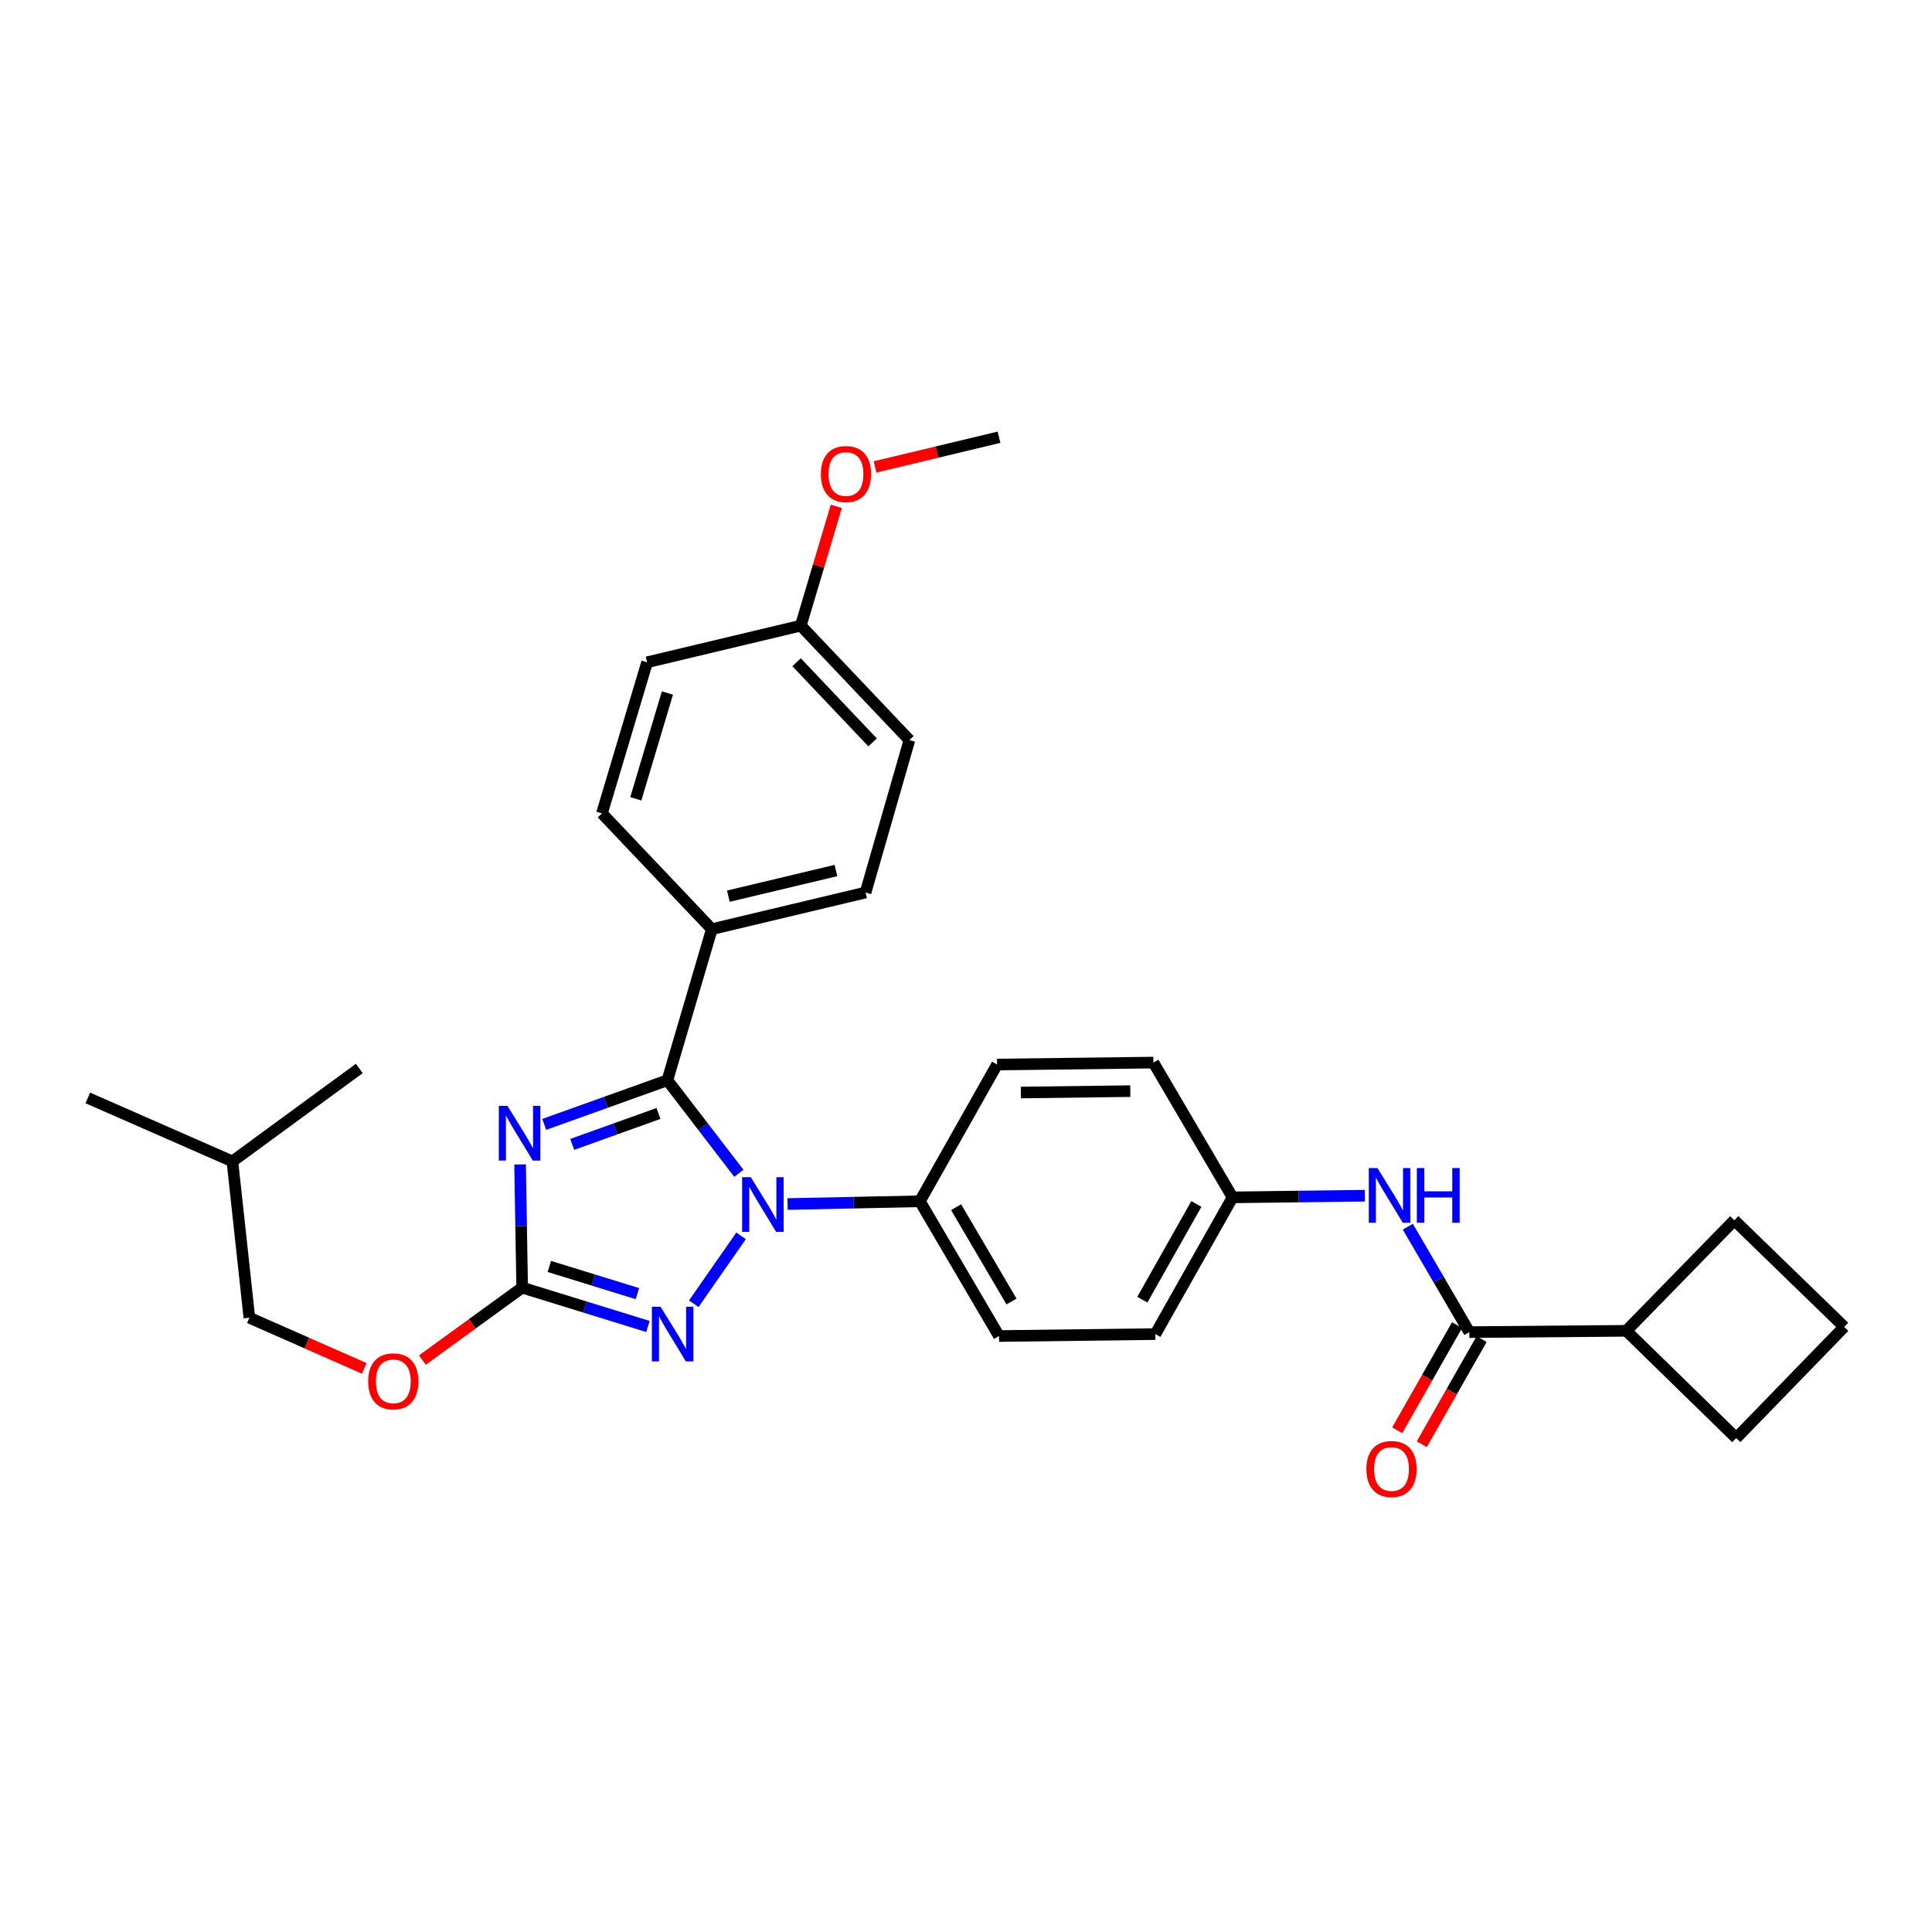 <?xml version='1.0' encoding='iso-8859-1'?>
<svg version='1.1' baseProfile='full'
              xmlns='http://www.w3.org/2000/svg'
                      xmlns:rdkit='http://www.rdkit.org/xml'
                      xmlns:xlink='http://www.w3.org/1999/xlink'
                  xml:space='preserve'
width='1000px' height='1000px' viewBox='0 0 1000 1000'>
<!-- END OF HEADER -->
<rect style='opacity:1.0;fill:#FFFFFF;stroke:none' width='1000' height='1000' x='0' y='0'> </rect>
<path class='bond-1' d='M 281.692,581.982 L 313.566,570.562' style='fill:none;fill-rule:evenodd;stroke:#0000FF;stroke-width:6px;stroke-linecap:butt;stroke-linejoin:miter;stroke-opacity:1' />
<path class='bond-1' d='M 313.566,570.562 L 345.44,559.142' style='fill:none;fill-rule:evenodd;stroke:#000000;stroke-width:6px;stroke-linecap:butt;stroke-linejoin:miter;stroke-opacity:1' />
<path class='bond-1' d='M 296.188,592.325 L 318.5,584.331' style='fill:none;fill-rule:evenodd;stroke:#0000FF;stroke-width:6px;stroke-linecap:butt;stroke-linejoin:miter;stroke-opacity:1' />
<path class='bond-1' d='M 318.5,584.331 L 340.812,576.337' style='fill:none;fill-rule:evenodd;stroke:#000000;stroke-width:6px;stroke-linecap:butt;stroke-linejoin:miter;stroke-opacity:1' />
<path class='bond-3' d='M 269.193,602.716 L 269.731,634.595' style='fill:none;fill-rule:evenodd;stroke:#0000FF;stroke-width:6px;stroke-linecap:butt;stroke-linejoin:miter;stroke-opacity:1' />
<path class='bond-3' d='M 269.731,634.595 L 270.269,666.475' style='fill:none;fill-rule:evenodd;stroke:#000000;stroke-width:6px;stroke-linecap:butt;stroke-linejoin:miter;stroke-opacity:1' />
<path class='bond-0' d='M 382.431,607.285 L 363.936,583.213' style='fill:none;fill-rule:evenodd;stroke:#0000FF;stroke-width:6px;stroke-linecap:butt;stroke-linejoin:miter;stroke-opacity:1' />
<path class='bond-0' d='M 363.936,583.213 L 345.44,559.142' style='fill:none;fill-rule:evenodd;stroke:#000000;stroke-width:6px;stroke-linecap:butt;stroke-linejoin:miter;stroke-opacity:1' />
<path class='bond-6' d='M 407.641,623.208 L 441.88,622.495' style='fill:none;fill-rule:evenodd;stroke:#0000FF;stroke-width:6px;stroke-linecap:butt;stroke-linejoin:miter;stroke-opacity:1' />
<path class='bond-6' d='M 441.88,622.495 L 476.118,621.783' style='fill:none;fill-rule:evenodd;stroke:#000000;stroke-width:6px;stroke-linecap:butt;stroke-linejoin:miter;stroke-opacity:1' />
<path class='bond-30' d='M 383.58,639.676 L 359.1,674.81' style='fill:none;fill-rule:evenodd;stroke:#0000FF;stroke-width:6px;stroke-linecap:butt;stroke-linejoin:miter;stroke-opacity:1' />
<path class='bond-7' d='M 345.44,559.142 L 368.452,480.932' style='fill:none;fill-rule:evenodd;stroke:#000000;stroke-width:6px;stroke-linecap:butt;stroke-linejoin:miter;stroke-opacity:1' />
<path class='bond-2' d='M 335.377,686.574 L 302.823,676.524' style='fill:none;fill-rule:evenodd;stroke:#0000FF;stroke-width:6px;stroke-linecap:butt;stroke-linejoin:miter;stroke-opacity:1' />
<path class='bond-2' d='M 302.823,676.524 L 270.269,666.475' style='fill:none;fill-rule:evenodd;stroke:#000000;stroke-width:6px;stroke-linecap:butt;stroke-linejoin:miter;stroke-opacity:1' />
<path class='bond-2' d='M 329.925,669.584 L 307.137,662.549' style='fill:none;fill-rule:evenodd;stroke:#0000FF;stroke-width:6px;stroke-linecap:butt;stroke-linejoin:miter;stroke-opacity:1' />
<path class='bond-2' d='M 307.137,662.549 L 284.35,655.514' style='fill:none;fill-rule:evenodd;stroke:#000000;stroke-width:6px;stroke-linecap:butt;stroke-linejoin:miter;stroke-opacity:1' />
<path class='bond-8' d='M 270.269,666.475 L 244.447,685.219' style='fill:none;fill-rule:evenodd;stroke:#000000;stroke-width:6px;stroke-linecap:butt;stroke-linejoin:miter;stroke-opacity:1' />
<path class='bond-8' d='M 244.447,685.219 L 218.626,703.963' style='fill:none;fill-rule:evenodd;stroke:#FF0000;stroke-width:6px;stroke-linecap:butt;stroke-linejoin:miter;stroke-opacity:1' />
<path class='bond-4' d='M 760.527,689.503 L 744.606,662.224' style='fill:none;fill-rule:evenodd;stroke:#000000;stroke-width:6px;stroke-linecap:butt;stroke-linejoin:miter;stroke-opacity:1' />
<path class='bond-4' d='M 744.606,662.224 L 728.684,634.944' style='fill:none;fill-rule:evenodd;stroke:#0000FF;stroke-width:6px;stroke-linecap:butt;stroke-linejoin:miter;stroke-opacity:1' />
<path class='bond-9' d='M 754.172,685.885 L 738.684,713.091' style='fill:none;fill-rule:evenodd;stroke:#000000;stroke-width:6px;stroke-linecap:butt;stroke-linejoin:miter;stroke-opacity:1' />
<path class='bond-9' d='M 738.684,713.091 L 723.196,740.296' style='fill:none;fill-rule:evenodd;stroke:#FF0000;stroke-width:6px;stroke-linecap:butt;stroke-linejoin:miter;stroke-opacity:1' />
<path class='bond-9' d='M 766.883,693.121 L 751.395,720.327' style='fill:none;fill-rule:evenodd;stroke:#000000;stroke-width:6px;stroke-linecap:butt;stroke-linejoin:miter;stroke-opacity:1' />
<path class='bond-9' d='M 751.395,720.327 L 735.907,747.532' style='fill:none;fill-rule:evenodd;stroke:#FF0000;stroke-width:6px;stroke-linecap:butt;stroke-linejoin:miter;stroke-opacity:1' />
<path class='bond-10' d='M 760.527,689.503 L 841.793,688.829' style='fill:none;fill-rule:evenodd;stroke:#000000;stroke-width:6px;stroke-linecap:butt;stroke-linejoin:miter;stroke-opacity:1' />
<path class='bond-5' d='M 706.453,618.896 L 672.21,619.324' style='fill:none;fill-rule:evenodd;stroke:#0000FF;stroke-width:6px;stroke-linecap:butt;stroke-linejoin:miter;stroke-opacity:1' />
<path class='bond-5' d='M 672.21,619.324 L 637.967,619.752' style='fill:none;fill-rule:evenodd;stroke:#000000;stroke-width:6px;stroke-linecap:butt;stroke-linejoin:miter;stroke-opacity:1' />
<path class='bond-11' d='M 476.118,621.783 L 517.088,691.534' style='fill:none;fill-rule:evenodd;stroke:#000000;stroke-width:6px;stroke-linecap:butt;stroke-linejoin:miter;stroke-opacity:1' />
<path class='bond-11' d='M 494.876,624.838 L 523.555,673.664' style='fill:none;fill-rule:evenodd;stroke:#000000;stroke-width:6px;stroke-linecap:butt;stroke-linejoin:miter;stroke-opacity:1' />
<path class='bond-12' d='M 476.118,621.783 L 516.081,551.008' style='fill:none;fill-rule:evenodd;stroke:#000000;stroke-width:6px;stroke-linecap:butt;stroke-linejoin:miter;stroke-opacity:1' />
<path class='bond-13' d='M 368.452,480.932 L 448.012,461.966' style='fill:none;fill-rule:evenodd;stroke:#000000;stroke-width:6px;stroke-linecap:butt;stroke-linejoin:miter;stroke-opacity:1' />
<path class='bond-13' d='M 376.995,463.859 L 432.686,450.583' style='fill:none;fill-rule:evenodd;stroke:#000000;stroke-width:6px;stroke-linecap:butt;stroke-linejoin:miter;stroke-opacity:1' />
<path class='bond-14' d='M 368.452,480.932 L 311.572,421.004' style='fill:none;fill-rule:evenodd;stroke:#000000;stroke-width:6px;stroke-linecap:butt;stroke-linejoin:miter;stroke-opacity:1' />
<path class='bond-21' d='M 188.53,708.268 L 158.803,695.164' style='fill:none;fill-rule:evenodd;stroke:#FF0000;stroke-width:6px;stroke-linecap:butt;stroke-linejoin:miter;stroke-opacity:1' />
<path class='bond-21' d='M 158.803,695.164 L 129.076,682.06' style='fill:none;fill-rule:evenodd;stroke:#000000;stroke-width:6px;stroke-linecap:butt;stroke-linejoin:miter;stroke-opacity:1' />
<path class='bond-24' d='M 841.793,688.829 L 898.681,744.344' style='fill:none;fill-rule:evenodd;stroke:#000000;stroke-width:6px;stroke-linecap:butt;stroke-linejoin:miter;stroke-opacity:1' />
<path class='bond-25' d='M 841.793,688.829 L 897.673,631.599' style='fill:none;fill-rule:evenodd;stroke:#000000;stroke-width:6px;stroke-linecap:butt;stroke-linejoin:miter;stroke-opacity:1' />
<path class='bond-17' d='M 517.088,691.534 L 598.013,690.519' style='fill:none;fill-rule:evenodd;stroke:#000000;stroke-width:6px;stroke-linecap:butt;stroke-linejoin:miter;stroke-opacity:1' />
<path class='bond-18' d='M 516.081,551.008 L 597.005,549.992' style='fill:none;fill-rule:evenodd;stroke:#000000;stroke-width:6px;stroke-linecap:butt;stroke-linejoin:miter;stroke-opacity:1' />
<path class='bond-18' d='M 528.403,565.481 L 585.05,564.77' style='fill:none;fill-rule:evenodd;stroke:#000000;stroke-width:6px;stroke-linecap:butt;stroke-linejoin:miter;stroke-opacity:1' />
<path class='bond-20' d='M 448.012,461.966 L 470.707,383.073' style='fill:none;fill-rule:evenodd;stroke:#000000;stroke-width:6px;stroke-linecap:butt;stroke-linejoin:miter;stroke-opacity:1' />
<path class='bond-19' d='M 311.572,421.004 L 334.942,342.794' style='fill:none;fill-rule:evenodd;stroke:#000000;stroke-width:6px;stroke-linecap:butt;stroke-linejoin:miter;stroke-opacity:1' />
<path class='bond-19' d='M 329.092,413.46 L 345.451,358.713' style='fill:none;fill-rule:evenodd;stroke:#000000;stroke-width:6px;stroke-linecap:butt;stroke-linejoin:miter;stroke-opacity:1' />
<path class='bond-15' d='M 637.967,619.752 L 597.005,549.992' style='fill:none;fill-rule:evenodd;stroke:#000000;stroke-width:6px;stroke-linecap:butt;stroke-linejoin:miter;stroke-opacity:1' />
<path class='bond-32' d='M 637.967,619.752 L 598.013,690.519' style='fill:none;fill-rule:evenodd;stroke:#000000;stroke-width:6px;stroke-linecap:butt;stroke-linejoin:miter;stroke-opacity:1' />
<path class='bond-32' d='M 619.237,623.176 L 591.269,672.713' style='fill:none;fill-rule:evenodd;stroke:#000000;stroke-width:6px;stroke-linecap:butt;stroke-linejoin:miter;stroke-opacity:1' />
<path class='bond-16' d='M 414.485,323.829 L 470.707,383.073' style='fill:none;fill-rule:evenodd;stroke:#000000;stroke-width:6px;stroke-linecap:butt;stroke-linejoin:miter;stroke-opacity:1' />
<path class='bond-16' d='M 412.309,342.784 L 451.664,384.255' style='fill:none;fill-rule:evenodd;stroke:#000000;stroke-width:6px;stroke-linecap:butt;stroke-linejoin:miter;stroke-opacity:1' />
<path class='bond-22' d='M 414.485,323.829 L 423.676,292.957' style='fill:none;fill-rule:evenodd;stroke:#000000;stroke-width:6px;stroke-linecap:butt;stroke-linejoin:miter;stroke-opacity:1' />
<path class='bond-22' d='M 423.676,292.957 L 432.866,262.086' style='fill:none;fill-rule:evenodd;stroke:#FF0000;stroke-width:6px;stroke-linecap:butt;stroke-linejoin:miter;stroke-opacity:1' />
<path class='bond-31' d='M 414.485,323.829 L 334.942,342.794' style='fill:none;fill-rule:evenodd;stroke:#000000;stroke-width:6px;stroke-linecap:butt;stroke-linejoin:miter;stroke-opacity:1' />
<path class='bond-26' d='M 129.076,682.06 L 120.284,601.136' style='fill:none;fill-rule:evenodd;stroke:#000000;stroke-width:6px;stroke-linecap:butt;stroke-linejoin:miter;stroke-opacity:1' />
<path class='bond-27' d='M 452.907,241.677 L 484.998,233.995' style='fill:none;fill-rule:evenodd;stroke:#FF0000;stroke-width:6px;stroke-linecap:butt;stroke-linejoin:miter;stroke-opacity:1' />
<path class='bond-27' d='M 484.998,233.995 L 517.088,226.312' style='fill:none;fill-rule:evenodd;stroke:#000000;stroke-width:6px;stroke-linecap:butt;stroke-linejoin:miter;stroke-opacity:1' />
<path class='bond-23' d='M 954.545,686.797 L 897.673,631.599' style='fill:none;fill-rule:evenodd;stroke:#000000;stroke-width:6px;stroke-linecap:butt;stroke-linejoin:miter;stroke-opacity:1' />
<path class='bond-33' d='M 954.545,686.797 L 898.681,744.344' style='fill:none;fill-rule:evenodd;stroke:#000000;stroke-width:6px;stroke-linecap:butt;stroke-linejoin:miter;stroke-opacity:1' />
<path class='bond-28' d='M 120.284,601.136 L 185.965,553.039' style='fill:none;fill-rule:evenodd;stroke:#000000;stroke-width:6px;stroke-linecap:butt;stroke-linejoin:miter;stroke-opacity:1' />
<path class='bond-29' d='M 120.284,601.136 L 45.455,568.291' style='fill:none;fill-rule:evenodd;stroke:#000000;stroke-width:6px;stroke-linecap:butt;stroke-linejoin:miter;stroke-opacity:1' />
<path  class='atom-0' d='M 262.66 572.398
L 271.94 587.398
Q 272.86 588.878, 274.34 591.558
Q 275.82 594.238, 275.9 594.398
L 275.9 572.398
L 279.66 572.398
L 279.66 600.718
L 275.78 600.718
L 265.82 584.318
Q 264.66 582.398, 263.42 580.198
Q 262.22 577.998, 261.86 577.318
L 261.86 600.718
L 258.18 600.718
L 258.18 572.398
L 262.66 572.398
' fill='#0000FF'/>
<path  class='atom-1' d='M 388.609 609.313
L 397.889 624.313
Q 398.809 625.793, 400.289 628.473
Q 401.769 631.153, 401.849 631.313
L 401.849 609.313
L 405.609 609.313
L 405.609 637.633
L 401.729 637.633
L 391.769 621.233
Q 390.609 619.313, 389.369 617.113
Q 388.169 614.913, 387.809 614.233
L 387.809 637.633
L 384.129 637.633
L 384.129 609.313
L 388.609 609.313
' fill='#0000FF'/>
<path  class='atom-3' d='M 341.894 676.359
L 351.174 691.359
Q 352.094 692.839, 353.574 695.519
Q 355.054 698.199, 355.134 698.359
L 355.134 676.359
L 358.894 676.359
L 358.894 704.679
L 355.014 704.679
L 345.054 688.279
Q 343.894 686.359, 342.654 684.159
Q 341.454 681.959, 341.094 681.279
L 341.094 704.679
L 337.414 704.679
L 337.414 676.359
L 341.894 676.359
' fill='#0000FF'/>
<path  class='atom-6' d='M 712.964 604.576
L 722.244 619.576
Q 723.164 621.056, 724.644 623.736
Q 726.124 626.416, 726.204 626.576
L 726.204 604.576
L 729.964 604.576
L 729.964 632.896
L 726.084 632.896
L 716.124 616.496
Q 714.964 614.576, 713.724 612.376
Q 712.524 610.176, 712.164 609.496
L 712.164 632.896
L 708.484 632.896
L 708.484 604.576
L 712.964 604.576
' fill='#0000FF'/>
<path  class='atom-6' d='M 733.364 604.576
L 737.204 604.576
L 737.204 616.616
L 751.684 616.616
L 751.684 604.576
L 755.524 604.576
L 755.524 632.896
L 751.684 632.896
L 751.684 619.816
L 737.204 619.816
L 737.204 632.896
L 733.364 632.896
L 733.364 604.576
' fill='#0000FF'/>
<path  class='atom-9' d='M 190.565 714.976
Q 190.565 708.176, 193.925 704.376
Q 197.285 700.576, 203.565 700.576
Q 209.845 700.576, 213.205 704.376
Q 216.565 708.176, 216.565 714.976
Q 216.565 721.856, 213.165 725.776
Q 209.765 729.656, 203.565 729.656
Q 197.325 729.656, 193.925 725.776
Q 190.565 721.896, 190.565 714.976
M 203.565 726.456
Q 207.885 726.456, 210.205 723.576
Q 212.565 720.656, 212.565 714.976
Q 212.565 709.416, 210.205 706.616
Q 207.885 703.776, 203.565 703.776
Q 199.245 703.776, 196.885 706.576
Q 194.565 709.376, 194.565 714.976
Q 194.565 720.696, 196.885 723.576
Q 199.245 726.456, 203.565 726.456
' fill='#FF0000'/>
<path  class='atom-10' d='M 707.24 760.35
Q 707.24 753.55, 710.6 749.75
Q 713.96 745.95, 720.24 745.95
Q 726.52 745.95, 729.88 749.75
Q 733.24 753.55, 733.24 760.35
Q 733.24 767.23, 729.84 771.15
Q 726.44 775.03, 720.24 775.03
Q 714 775.03, 710.6 771.15
Q 707.24 767.27, 707.24 760.35
M 720.24 771.83
Q 724.56 771.83, 726.88 768.95
Q 729.24 766.03, 729.24 760.35
Q 729.24 754.79, 726.88 751.99
Q 724.56 749.15, 720.24 749.15
Q 715.92 749.15, 713.56 751.95
Q 711.24 754.75, 711.24 760.35
Q 711.24 766.07, 713.56 768.95
Q 715.92 771.83, 720.24 771.83
' fill='#FF0000'/>
<path  class='atom-23' d='M 424.871 245.357
Q 424.871 238.557, 428.231 234.757
Q 431.591 230.957, 437.871 230.957
Q 444.151 230.957, 447.511 234.757
Q 450.871 238.557, 450.871 245.357
Q 450.871 252.237, 447.471 256.157
Q 444.071 260.037, 437.871 260.037
Q 431.631 260.037, 428.231 256.157
Q 424.871 252.277, 424.871 245.357
M 437.871 256.837
Q 442.191 256.837, 444.511 253.957
Q 446.871 251.037, 446.871 245.357
Q 446.871 239.797, 444.511 236.997
Q 442.191 234.157, 437.871 234.157
Q 433.551 234.157, 431.191 236.957
Q 428.871 239.757, 428.871 245.357
Q 428.871 251.077, 431.191 253.957
Q 433.551 256.837, 437.871 256.837
' fill='#FF0000'/>
</svg>
